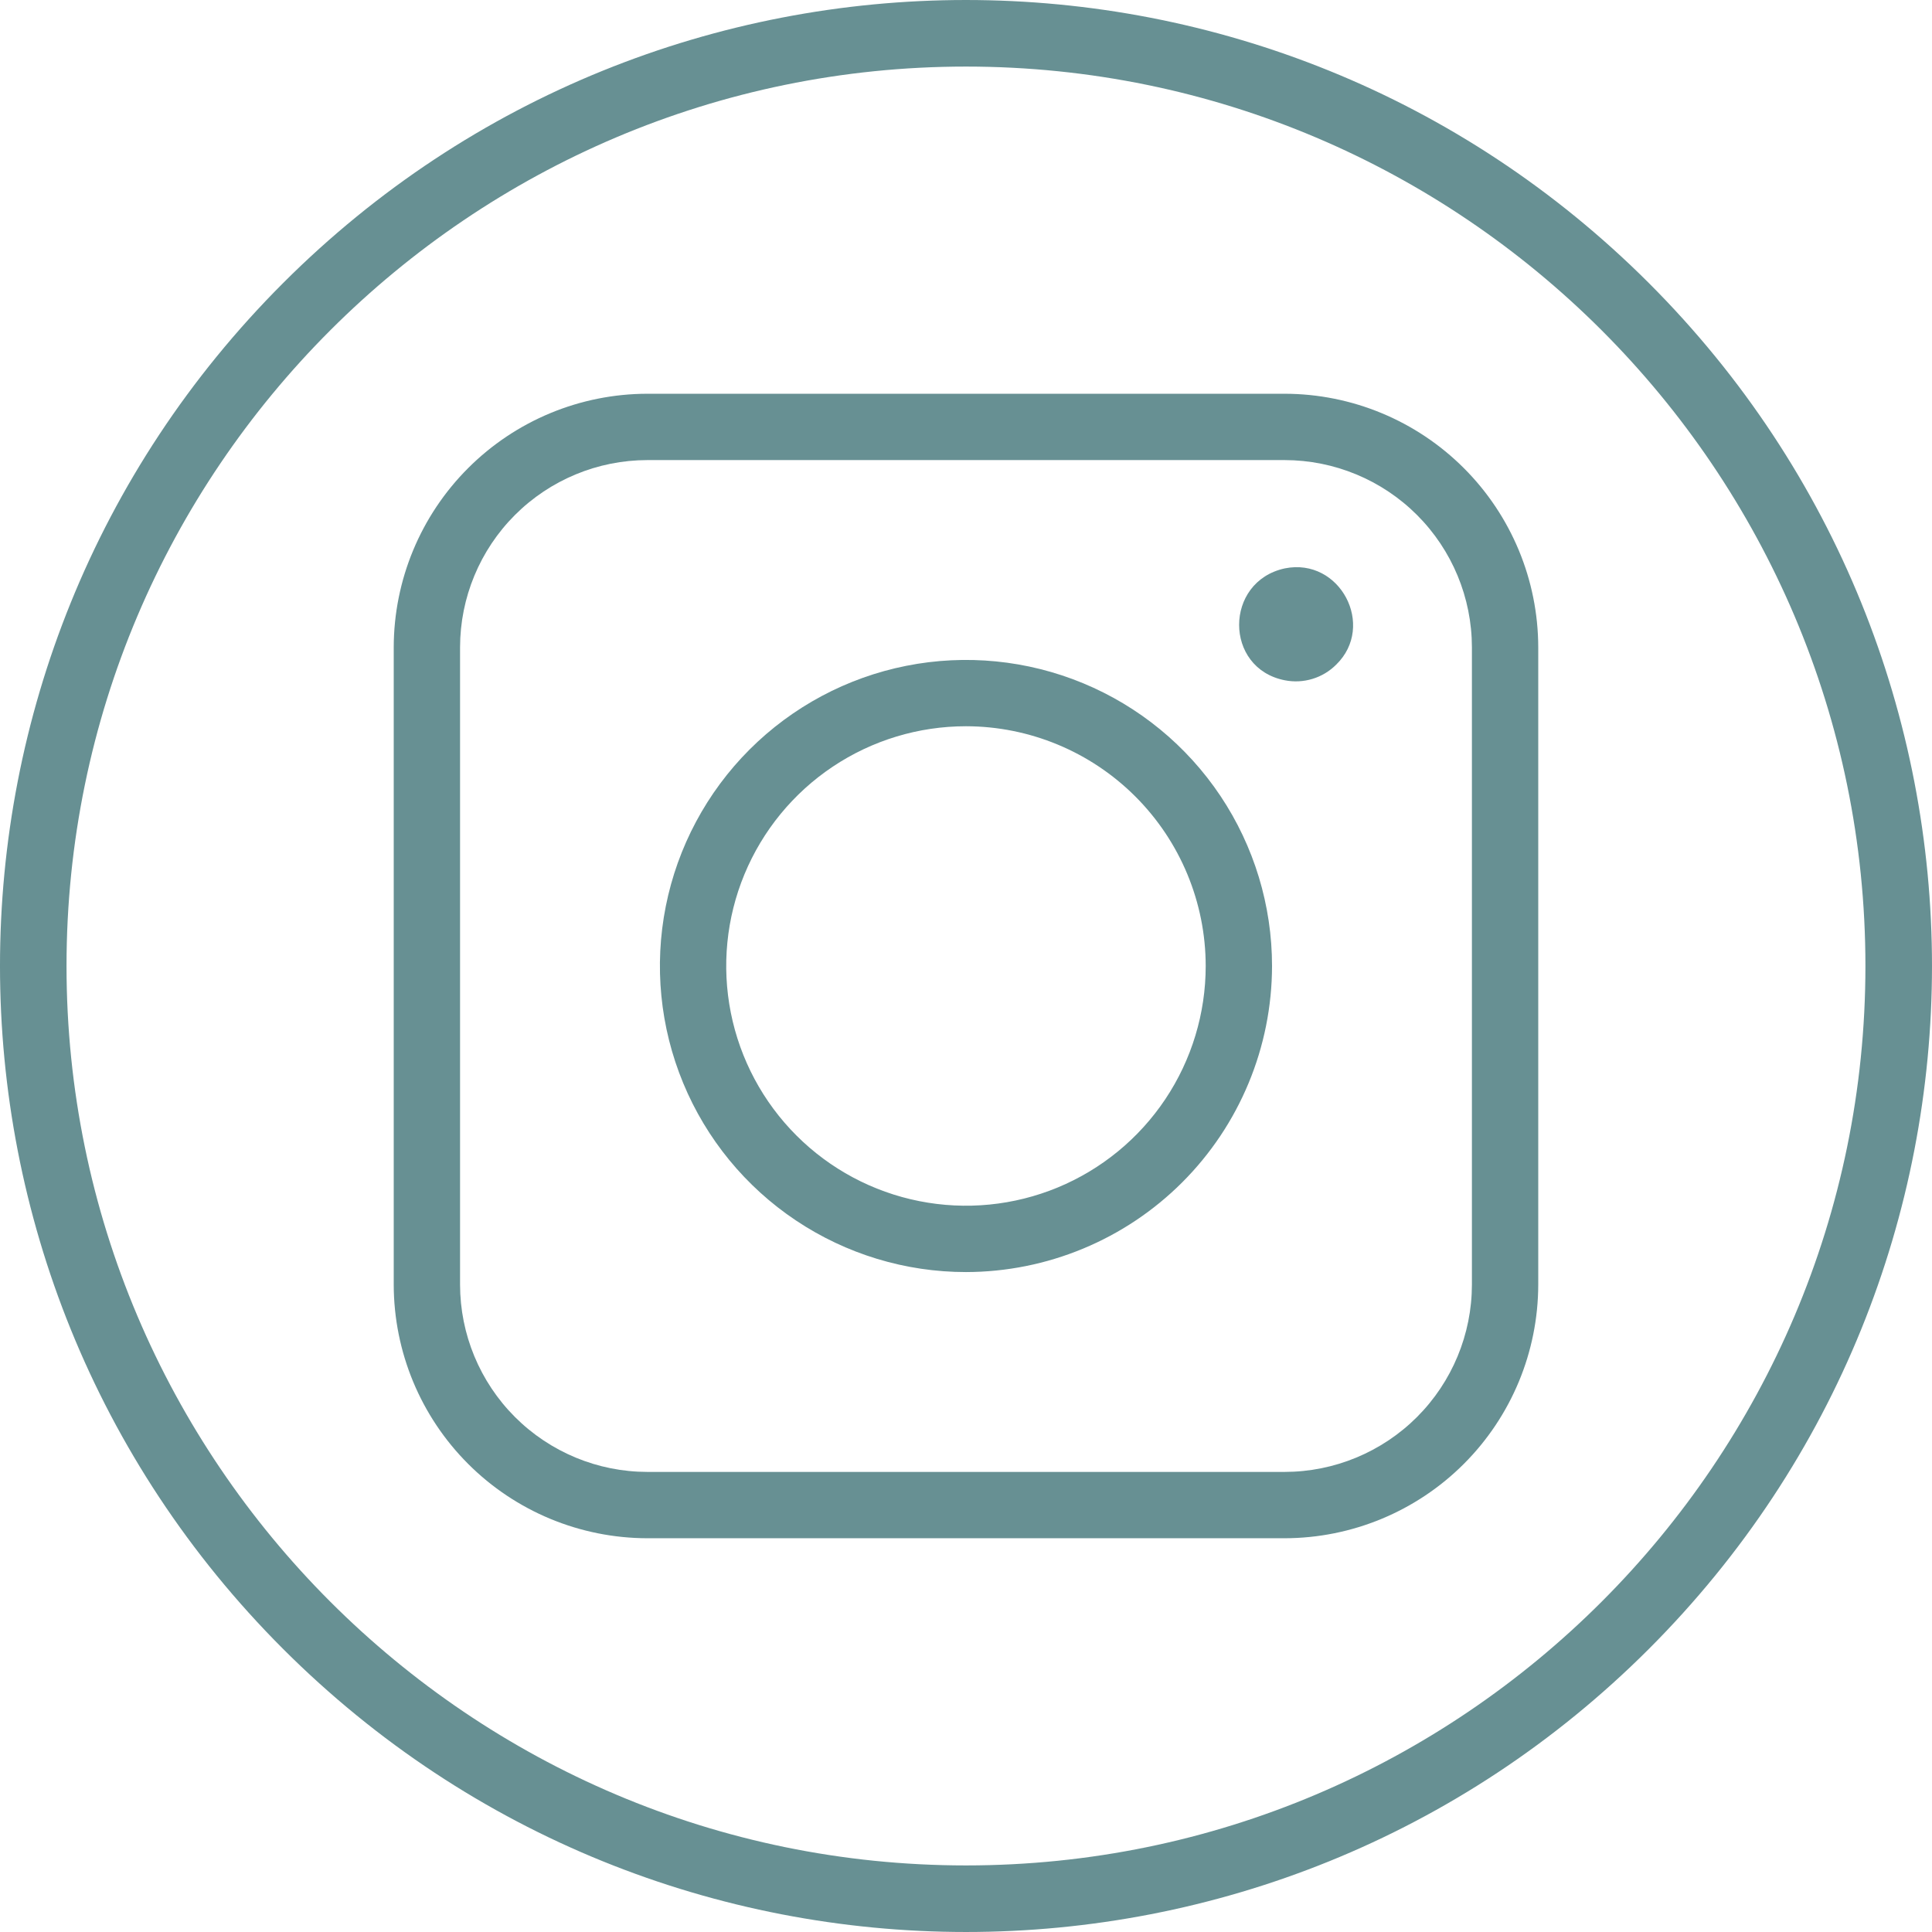 <?xml version="1.0" encoding="UTF-8"?> <svg xmlns="http://www.w3.org/2000/svg" width="72" height="72" viewBox="0 0 72 72" fill="none"> <path d="M10.549 61.45C-3.516 47.384 -3.517 24.617 10.549 10.55C24.615 -3.517 47.382 -3.516 61.45 10.55C75.517 24.616 75.516 47.383 61.45 61.45C47.384 75.517 24.616 75.516 10.549 61.45ZM35.999 2.481C17.517 2.481 2.479 17.518 2.479 36C2.479 54.482 17.517 69.519 35.999 69.519C54.482 69.519 69.519 54.482 69.519 36C69.519 17.518 54.482 2.481 35.999 2.481Z" fill="#679093"></path> <path d="M47.88 25.352C45.608 24.906 45.615 21.673 47.88 21.182C49.945 20.766 51.278 23.327 49.797 24.768C49.55 25.016 49.246 25.199 48.912 25.3C48.577 25.402 48.223 25.42 47.88 25.352Z" fill="#679093"></path> <path d="M47.875 57.326H24.124C21.618 57.322 19.216 56.326 17.445 54.554C15.673 52.782 14.677 50.381 14.673 47.875V24.124C14.677 21.619 15.673 19.217 17.445 17.446C19.216 15.674 21.618 14.677 24.124 14.674H47.875C50.38 14.677 52.782 15.674 54.554 17.446C56.326 19.217 57.322 21.619 57.326 24.124V47.875C57.322 50.381 56.326 52.782 54.554 54.554C52.782 56.326 50.38 57.322 47.875 57.326ZM24.124 17.146C22.273 17.148 20.5 17.884 19.191 19.192C17.883 20.5 17.147 22.274 17.145 24.124V47.875C17.147 49.726 17.883 51.499 19.191 52.808C20.5 54.116 22.273 54.852 24.124 54.854H47.875C49.725 54.852 51.499 54.116 52.808 52.808C54.116 51.499 54.852 49.726 54.854 47.875V24.124C54.852 22.274 54.116 20.5 52.808 19.192C51.499 17.884 49.725 17.148 47.875 17.146H24.124Z" fill="#679093"></path> <path d="M35.999 47.406C33.743 47.406 31.538 46.737 29.662 45.483C27.786 44.23 26.324 42.449 25.461 40.364C24.598 38.28 24.372 35.987 24.812 33.775C25.252 31.562 26.338 29.53 27.933 27.934C29.529 26.339 31.561 25.253 33.774 24.813C35.986 24.373 38.28 24.599 40.364 25.462C42.448 26.325 44.229 27.787 45.483 29.663C46.736 31.539 47.405 33.744 47.405 36C47.401 39.023 46.198 41.922 44.06 44.061C41.922 46.199 39.023 47.402 35.999 47.406ZM35.999 27.065C34.232 27.065 32.504 27.589 31.035 28.571C29.566 29.553 28.421 30.948 27.744 32.581C27.068 34.213 26.891 36.01 27.236 37.743C27.581 39.476 28.432 41.068 29.681 42.317C30.931 43.567 32.523 44.418 34.256 44.762C35.989 45.107 37.785 44.93 39.418 44.254C41.05 43.578 42.446 42.433 43.428 40.963C44.409 39.494 44.933 37.767 44.933 36C44.931 33.631 43.988 31.36 42.313 29.685C40.638 28.01 38.368 27.068 35.999 27.065Z" fill="#679093"></path> </svg> 